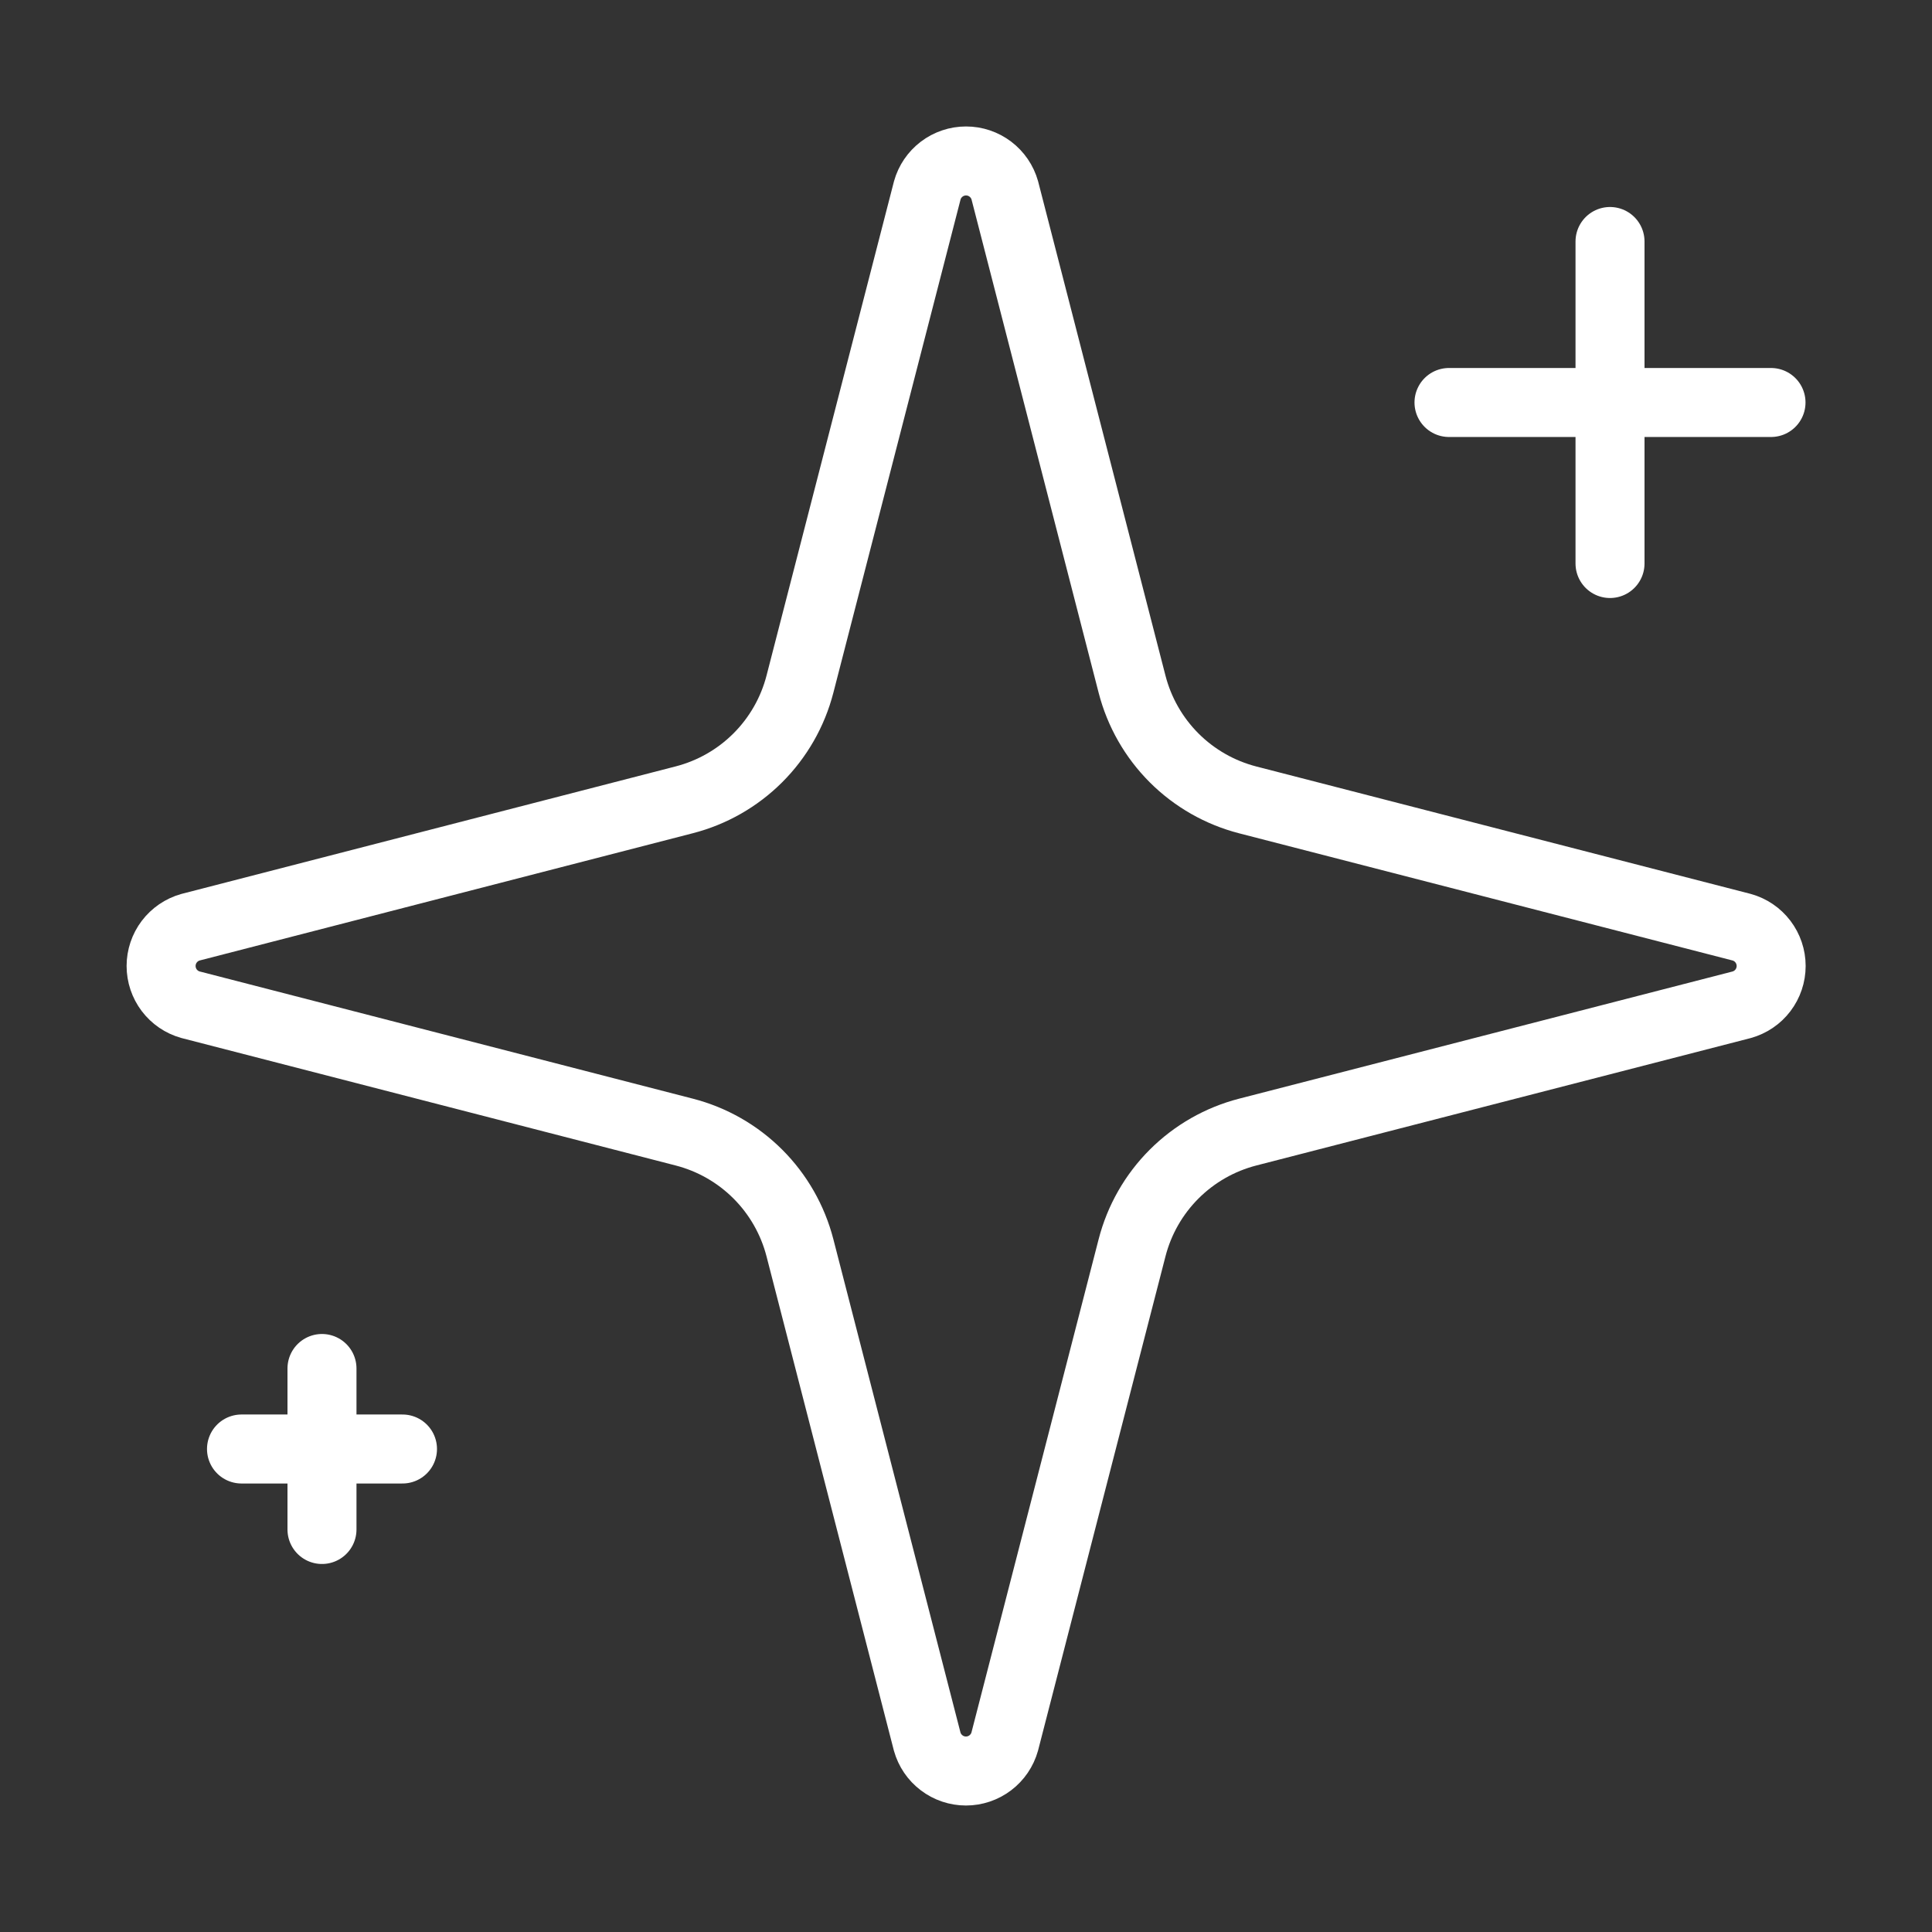 <svg xmlns="http://www.w3.org/2000/svg" fill="none" viewBox="0 0 70 70" height="70" width="70">
<rect x="0" y="0" width="70" height="70" fill="#333333" stroke="none"/>
<path stroke-linejoin="round" stroke-linecap="round" stroke-width="2.5" stroke="white" d="M28.983 45.208C28.722 44.198 28.196 43.277 27.459 42.54C26.722 41.803 25.801 41.277 24.791 41.017L6.898 36.402C6.592 36.316 6.324 36.132 6.132 35.879C5.941 35.626 5.837 35.317 5.837 34.999C5.837 34.682 5.941 34.373 6.132 34.12C6.324 33.867 6.592 33.683 6.898 33.596L24.791 28.979C25.8 28.719 26.721 28.194 27.458 27.457C28.195 26.721 28.722 25.8 28.983 24.791L33.597 6.897C33.682 6.591 33.866 6.321 34.12 6.128C34.373 5.936 34.683 5.832 35.001 5.832C35.319 5.832 35.629 5.936 35.882 6.128C36.136 6.321 36.32 6.591 36.406 6.897L41.017 24.791C41.277 25.8 41.803 26.722 42.54 27.459C43.277 28.196 44.199 28.722 45.208 28.982L63.102 33.594C63.409 33.678 63.681 33.862 63.874 34.116C64.067 34.37 64.172 34.68 64.172 34.999C64.172 35.319 64.067 35.629 63.874 35.883C63.681 36.137 63.409 36.32 63.102 36.405L45.208 41.017C44.199 41.277 43.277 41.803 42.54 42.54C41.803 43.277 41.277 44.198 41.017 45.208L36.403 63.102C36.317 63.408 36.133 63.678 35.88 63.87C35.626 64.063 35.316 64.167 34.998 64.167C34.68 64.167 34.37 64.063 34.117 63.87C33.863 63.678 33.68 63.408 33.594 63.102L28.983 45.208Z"></path>
<path stroke-linejoin="round" stroke-linecap="round" stroke-width="2.5" stroke="white" d="M58.334 8.75V20.417"></path>
<path stroke-linejoin="round" stroke-linecap="round" stroke-width="2.5" stroke="white" d="M64.167 14.583H52.5"></path>
<path stroke-linejoin="round" stroke-linecap="round" stroke-width="2.5" stroke="white" d="M11.666 49.583V55.416"></path>
<path stroke-linejoin="round" stroke-linecap="round" stroke-width="2.5" stroke="white" d="M14.583 52.5H8.75"></path>
</svg>
